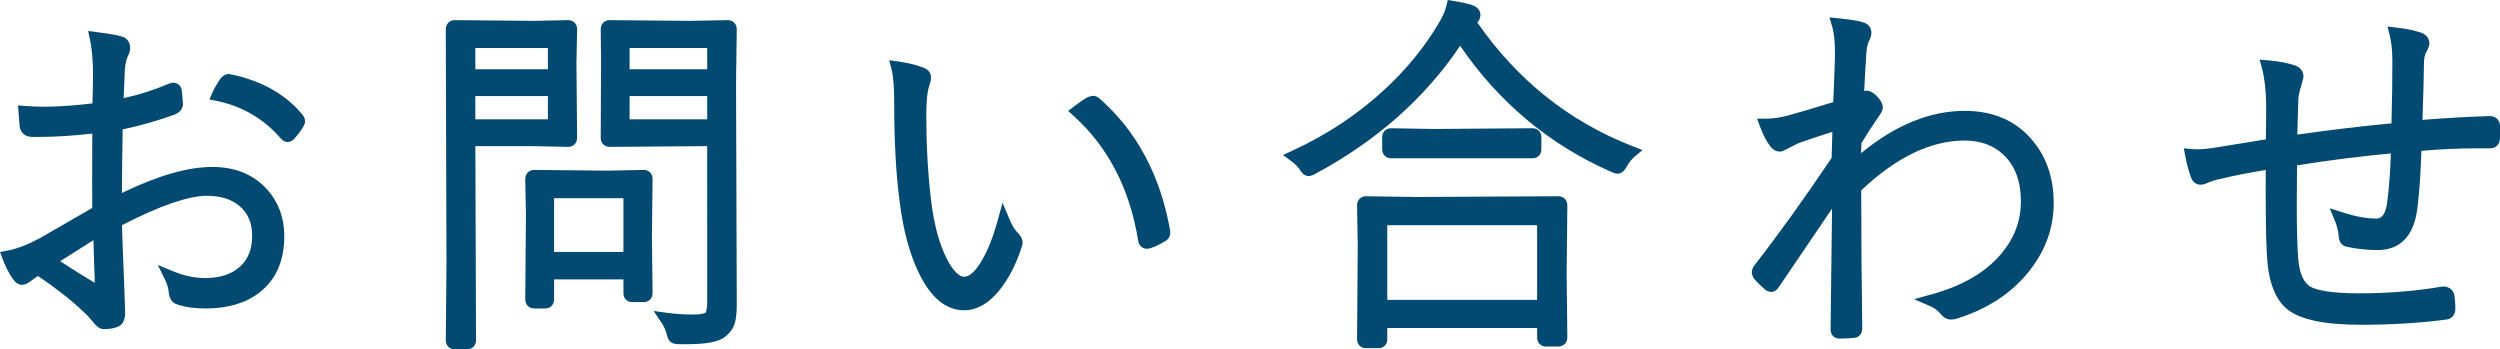 <?xml version="1.0" encoding="utf-8"?>
<!-- Generator: Adobe Illustrator 16.0.3, SVG Export Plug-In . SVG Version: 6.00 Build 0)  -->
<!DOCTYPE svg PUBLIC "-//W3C//DTD SVG 1.1//EN" "http://www.w3.org/Graphics/SVG/1.1/DTD/svg11.dtd">
<svg version="1.1" id="レイヤー_1" xmlns="http://www.w3.org/2000/svg" xmlns:xlink="http://www.w3.org/1999/xlink" x="0px"
	 y="0px" width="135.999px" height="19px" viewBox="-8 -4.5 135.999 19" enable-background="new -8 -4.5 135.999 19"
	 xml:space="preserve">
<g>
	<path fill="#142657" d="M5.973,30.361v-1.174c0-0.585,0.005-1.092,0.012-1.521c0.966-0.327,1.81-0.657,2.512-0.981
		c0.509-0.237,0.615-0.591,0.615-0.845c0-0.195-0.068-0.833-0.957-0.833c-0.205,0-0.44,0.062-0.72,0.188
		c-0.26,0.119-0.464,0.241-0.627,0.375c-0.175,0.146-0.417,0.281-0.722,0.408c0.015-0.203,0.032-0.402,0.055-0.599
		c0.03-0.445,0.137-0.586,0.205-0.649c0.17-0.187,0.26-0.41,0.26-0.648c0-0.416-0.295-0.766-0.868-1.033
		c-0.804-0.403-1.339-0.461-1.788-0.219c-0.35,0.184-0.423,0.429-0.423,0.602c0,0.271,0.193,0.477,0.474,0.506
		c0.271,0.034,0.454,0.124,0.551,0.262c0.007,0.014,0.063,0.152,0.063,0.762c0,0.357-0.01,0.854-0.026,1.486
		c-1.054,0.239-1.84,0.322-2.208,0.144c-0.102-0.052-0.27-0.175-0.49-0.472c-0.137-0.19-0.295-0.286-0.47-0.286
		c-0.315,0-0.526,0.222-0.526,0.552c0,0.188,0.085,0.414,0.276,0.732c0.437,0.736,1.065,1.11,1.87,1.11
		c0.304,0,0.798-0.067,1.506-0.21v3.194c-0.224,0.146-0.624,0.407-1.202,0.786c-0.654,0.438-1.251,0.82-1.802,1.158
		C1.454,33.213,1.37,33.24,1.286,33.24c-0.019,0-0.096-0.043-0.193-0.235c-0.058-0.118-0.213-0.433-0.516-0.433
		C0.361,32.574,0,32.691,0,33.477c0,0.277,0.123,0.585,0.378,0.942c0.638,0.885,1.388,0.866,1.905,0.323l0.257-0.236
		c0.567,0.4,1.01,0.748,1.318,1.029c0.206,0.189,0.36,0.396,0.46,0.61c0.213,0.459,0.561,0.527,0.748,0.527
		c0.265,0,0.627-0.142,0.849-0.802c0.128-0.328,0.192-0.724,0.192-1.19l-0.084-1.804c-0.019-0.35-0.029-0.652-0.032-0.909
		c0.696-0.453,1.281-0.795,1.741-1.017c1.293-0.625,2.277-0.683,3.083-0.142c0.433,0.298,0.643,0.662,0.643,1.118
		c0,0.495-0.161,0.9-0.489,1.238c-0.373,0.373-0.827,0.557-1.389,0.557c-0.874,0-1.598-0.252-2.215-0.771
		c-0.468-0.388-0.936-0.123-0.936,0.305c0,0.205,0.061,0.373,0.185,0.5c0.952,0.968,2.056,1.458,3.278,1.458
		c0.833,0,1.562-0.228,2.166-0.677c0.766-0.569,1.153-1.364,1.153-2.362c0-0.864-0.33-1.587-0.984-2.147
		C10.827,28.845,8.633,28.871,5.973,30.361z M4.514,32.949v1.318c0,0.002,0,0.003,0,0.005c-0.024-0.01-0.052-0.021-0.08-0.034
		c-0.352-0.158-0.679-0.324-0.977-0.498C3.894,33.412,4.246,33.148,4.514,32.949z"/>
	<path fill="#142657" d="M13.987,26.582c-1.222-0.944-2.598-1.1-3.843-0.367c-0.124,0.072-0.5,0.295-0.5,0.662
		c0,0.299,0.199,0.508,0.484,0.508c0.076,0,0.149-0.012,0.514-0.167c0.237-0.099,0.529-0.149,0.869-0.149
		c0.542,0,0.963,0.188,1.302,0.611c-0.184,0.146-0.508,0.367-0.948,0.645c-0.205,0.107-0.322,0.308-0.322,0.549
		c0,0.299,0.216,0.508,0.525,0.508c0.161,0,0.282-0.021,0.368-0.067c0.384-0.178,0.637-0.288,0.751-0.323
		c0.188-0.056,0.304-0.088,0.299-0.093c0.081,0,0.167,0.021,0.257,0.061c0.273,0.118,0.392,0.143,0.485,0.143
		c0.472,0,0.764-0.313,0.764-0.815C14.992,27.668,14.654,27.095,13.987,26.582z"/>
	<path fill="#142657" d="M26.199,27.814c0.011,0.424,0.302,0.687,0.764,0.687c0.936,0,1.008-0.61,1.008-0.806l-0.067-3.244v-1.135
		c0.24-0.175,0.447-0.386,0.447-0.649c0-0.21-0.126-0.419-0.413-0.685c-0.522-0.466-0.717-0.554-0.891-0.554
		c-0.177,0-0.34,0.087-0.789,0.58h-3.261c-0.34-0.209-0.758-0.413-1.245-0.608c-0.111-0.043-0.239-0.027-0.336,0.043
		c-0.098,0.07-0.151,0.188-0.143,0.309c0.065,0.926,0.1,3.162,0.1,6.643l-0.084,8.969c0,0.459,0.305,0.744,0.797,0.744
		c0.966,0,1.041-0.638,1.041-0.834l-0.016-9.457h3.088V27.814z M23.111,24.277v-1.121h3.088v1.121H23.111z M26.199,25.425v1.243
		h-3.088v-1.243H26.199z"/>
	<path fill="#142657" d="M32.08,31.912v-0.87c0.304-0.239,0.43-0.431,0.43-0.642c0-0.213-0.122-0.414-0.396-0.656
		c-0.522-0.467-0.717-0.555-0.891-0.555c-0.176,0-0.336,0.083-0.771,0.555h-3.746c-0.252-0.151-0.638-0.35-1.174-0.601
		c-0.112-0.055-0.248-0.042-0.35,0.03c-0.103,0.072-0.159,0.193-0.147,0.318c0.056,0.591,0.084,1.53,0.084,2.791l-0.051,2.854
		c0,0.345,0.209,0.71,0.797,0.71c0.6,0,0.957-0.314,0.957-0.842v-0.529h3.536v0.371c0,0.237,0.057,0.411,0.174,0.533
		c0.169,0.175,0.427,0.193,0.606,0.193c0.92,0,0.991-0.623,0.991-0.82L32.08,31.912z M26.823,33.33v-2.438h3.536v2.438H26.823z"/>
	<path fill="#142657" d="M35.231,21.43c-0.176,0-0.329,0.091-0.786,0.58h-3.483c-0.355-0.219-0.754-0.422-1.188-0.605
		c-0.115-0.049-0.246-0.031-0.346,0.041c-0.1,0.074-0.152,0.195-0.139,0.318c0.055,0.51,0.083,1.408,0.083,2.665l-0.051,3.38
		c0,0.344,0.204,0.71,0.779,0.71c0.77,0,0.925-0.458,0.952-0.702h3.313l-0.002,8.168c-0.367-0.008-1.037-0.06-1.964-0.15
		c-0.105-0.02-0.265,0.015-0.347,0.08c-0.073,0.06-0.16,0.174-0.16,0.377c0,0.277,0.178,0.422,0.335,0.463
		c0.737,0.181,1.069,0.313,1.22,0.393c0.23,0.119,0.27,0.244,0.283,0.352c0.058,0.313,0.283,0.506,0.588,0.506
		c0.436,0,0.82-0.112,1.142-0.332c0.587-0.398,0.71-0.895,0.71-1.242l-0.067-8.531v-4.574c0.25-0.17,0.464-0.377,0.464-0.641
		c0-0.21-0.125-0.42-0.409-0.681C35.633,21.525,35.414,21.43,35.231,21.43z M31.059,24.277v-1.121h3.309v1.121H31.059z
		 M34.367,25.425v1.243h-3.309v-1.243H34.367z"/>
	<path fill="#142657" d="M52.974,26.172c-0.106-0.057-0.218-0.084-0.331-0.084c-0.376,0-0.544,0.24-0.544,0.48
		c0,0.235,0.123,0.438,0.35,0.574c0.634,0.371,1.209,0.928,1.712,1.655c0.552,0.796,0.832,1.491,0.871,2.047
		c-0.201,0.028-0.638,0.085-1.302,0.165c-0.535,0.054-0.576,0.4-0.576,0.507c0,0.317,0.211,0.547,0.533,0.585
		c0.483,0.061,0.835,0.131,1.043,0.208c0.182,0.069,0.315,0.168,0.407,0.3c0.172,0.256,0.427,0.392,0.737,0.392
		c0.377,0,1.008-0.199,1.008-1.536c0-1.02-0.345-2.02-1.027-2.973C55.111,27.453,54.134,26.67,52.974,26.172z"/>
	<path fill="#142657" d="M48.871,29.208c-0.139,0-0.4,0.049-0.586,0.37c-0.792,1.303-1.432,2.408-1.902,3.289
		c-0.026,0.051-0.048,0.08-0.054,0.094c-0.058-0.029-0.241-0.166-0.514-0.76c-0.288-0.646-0.435-1.631-0.435-2.935
		c0-1.217,0.098-1.771,0.179-2.019c0.119-0.364,0.177-0.653,0.177-0.883c0-0.508-0.304-1.021-0.927-1.569
		c-0.512-0.457-0.916-0.669-1.271-0.669c-0.411,0-0.595,0.255-0.595,0.508c0,0.198,0.133,0.355,0.265,0.486
		c0.256,0.252,0.431,0.476,0.519,0.664c0.09,0.19,0.136,0.467,0.136,0.813l-0.025,1.482c0,1.421,0.096,2.601,0.286,3.509
		c0.276,1.306,0.8,2.368,1.559,3.157c0.535,0.559,0.999,0.828,1.417,0.828c0.522,0,0.847-0.313,0.847-0.814
		c0-0.26-0.047-0.497-0.136-0.696c-0.019-0.045-0.041-0.13-0.041-0.271c0.001-0.012,0.014-0.118,0.159-0.567
		c0.314-0.95,0.766-1.959,1.351-3.017c0.092-0.192,0.135-0.342,0.135-0.469C49.414,29.428,49.191,29.208,48.871,29.208z"/>
	<path fill="#142657" d="M76.363,30.519c-0.614-0.555-0.812-0.651-0.993-0.651c-0.187,0-0.348,0.091-0.812,0.633h-6.935
		c-0.383-0.24-0.804-0.477-1.252-0.701c-0.113-0.059-0.244-0.049-0.35,0.02c-0.105,0.069-0.165,0.188-0.158,0.313
		c0.045,0.852,0.068,1.96,0.068,3.288l-0.068,3.751c0,0.46,0.305,0.744,0.797,0.744c0.967,0,1.041-0.623,1.041-0.814v-0.459h6.785
		v0.512c0,0.471,0.305,0.764,0.797,0.764c0.957,0,1.059-0.582,1.059-0.838l-0.051-3.827v-1.382c0.25-0.172,0.48-0.394,0.48-0.676
		C76.773,30.894,76.534,30.66,76.363,30.519z M67.704,35.492v-3.846h6.784v3.846H67.704z"/>
	<path fill="#142657" d="M79.618,28.292c-1.563-0.489-2.932-1.181-4.066-2.052c-1.369-1.066-2.494-2.293-3.35-3.651
		c0.193-0.097,0.362-0.243,0.362-0.484c0-0.14-0.054-0.397-0.416-0.563c-0.125-0.059-0.431-0.174-1.623-0.527
		c-0.091-0.025-0.188-0.016-0.269,0.029c-0.082,0.045-0.144,0.121-0.168,0.212c-0.117,0.415-0.357,0.972-0.717,1.655
		c-0.588,1.139-1.384,2.272-2.363,3.373c-1.176,1.315-2.457,2.41-3.838,3.268c-0.088,0.066-0.176,0.24-0.176,0.352
		c0,0.36,0.248,0.524,0.478,0.524c0.052,0,0.128-0.021,0.175-0.042c1.467-0.689,2.795-1.551,3.98-2.574
		c0,0.004,0.002,0.008,0.002,0.012l0.16,0.66c0.043,0.18,0.217,0.291,0.407,0.26c0.335-0.065,0.673-0.1,1.005-0.1h5.027
		c0.398,0,0.578-0.255,0.578-0.508c0-0.232-0.148-0.465-0.492-0.755c-0.811-0.66-0.982-0.711-1.141-0.711
		c-0.191,0-0.348,0.081-0.975,0.825h-2.982c-0.402,0-0.784-0.03-1.137-0.092c1.26-1.17,2.346-2.535,3.25-4.091
		c0.825,1.546,1.832,2.905,3,4.054c0.926,0.905,2.064,1.763,3.375,2.543c0.321,0.201,0.553,0.289,0.75,0.289
		c0.123,0,0.424-0.045,0.58-0.481c0.092-0.294,0.174-0.399,0.207-0.435c0.057-0.062,0.166-0.107,0.33-0.139
		c0.211-0.049,0.348-0.221,0.348-0.438C79.922,28.486,79.775,28.311,79.618,28.292z"/>
	<path fill="#142657" d="M91.03,28.109c0.248-0.416,0.506-0.779,0.768-1.082c0.231-0.266,0.33-0.457,0.33-0.644
		s-0.062-0.453-0.381-0.679c-0.172-0.104-0.344-0.154-0.509-0.154c-0.032,0-0.057,0-0.129,0.021c0.027-0.348,0.06-0.668,0.097-0.961
		c0.022-0.162,0.082-0.285,0.18-0.371c0.216-0.189,0.33-0.437,0.33-0.713c0-0.379-0.262-0.756-0.814-1.162
		c-0.792-0.524-1.396-0.598-1.887-0.397c-0.121,0.042-0.487,0.17-0.487,0.515c0,0.348,0.218,0.521,0.413,0.567
		c0.426,0.11,0.553,0.203,0.584,0.231c0.059,0.052,0.092,0.187,0.092,0.369c0,0.721-0.011,1.58-0.029,2.582l-0.789,0.28
		c-0.405,0.149-0.739,0.271-0.992,0.354c-0.301,0.093-0.526,0.217-0.924-0.33c-0.157-0.201-0.305-0.336-0.502-0.336
		c-0.084,0-0.502,0.031-0.502,0.658c0,0.375,0.17,0.78,0.52,1.239c0.305,0.399,0.631,0.604,0.971,0.604
		c0.271,0,0.51-0.104,0.663-0.273c0.064-0.059,0.199-0.154,0.474-0.287c0.391-0.184,0.73-0.336,1.02-0.454
		c-0.007,0.214-0.018,0.462-0.029,0.746c-0.289,0.537-0.785,1.298-1.475,2.265c-0.721,1.013-1.465,1.976-2.207,2.855
		c-0.291,0.333-0.432,0.639-0.432,0.934c0,0.492,0.305,0.799,0.797,0.799c0.277,0,0.535-0.155,0.781-0.48
		c0.039-0.059,0.129-0.189,0.277-0.404c0.083-0.127,0.165-0.246,0.244-0.36c0.521,0.552,0.992,1.104,1.406,1.646
		c0.197,0.256,0.31,0.545,0.342,0.883c0.039,0.418,0.313,0.678,0.712,0.678c0.231,0,0.552-0.111,0.763-0.639
		c0.153-0.375,0.229-0.869,0.229-1.522l-0.084-4.314c0-0.321,0.005-0.639,0.013-0.95c0.509-0.463,1.085-0.871,1.72-1.211
		c1.713-0.923,3.309-1.031,4.318-0.134c0.539,0.474,0.801,1.069,0.801,1.82c0,1.18-0.436,2.182-1.328,3.063
		c-0.902,0.883-2.145,1.529-3.67,1.918c-0.314,0.062-0.511,0.297-0.511,0.616c0,0.251,0.169,0.543,0.646,0.543
		c0.104,0,0.24-0.013,0.404-0.038c1.496-0.248,2.817-0.777,3.924-1.572c1.586-1.125,2.392-2.578,2.392-4.319
		c0-1.083-0.378-2.004-1.123-2.735C96.784,26.134,94.092,26.041,91.03,28.109z M89.428,31.328l-0.025,2.799
		c-0.593-0.473-1.018-0.814-1.273-1.023C88.465,32.611,88.899,32.018,89.428,31.328z"/>
	<path fill="#142657" d="M120.311,26.599c-0.678-0.051-1.178-0.133-1.439-0.226c-0.084-0.043-0.168-0.065-0.248-0.065
		c-0.104,0-0.354,0.04-0.438,0.407c-0.022,0.083-0.06,0.109-0.114,0.128c-0.078,0.024-0.306,0.085-0.924,0.229
		c0.008-0.183,0.02-0.386,0.029-0.608c0.021-0.433,0.033-0.677,0.033-0.714c0.028-0.633,0.111-0.776,0.139-0.819
		c0.13-0.247,0.191-0.461,0.191-0.655c0-0.387-0.254-0.742-0.777-1.09c-0.516-0.348-0.963-0.517-1.369-0.517
		c-0.156,0-0.327,0.051-0.525,0.157c-0.117,0.066-0.432,0.242-0.432,0.553c0,0.119,0.047,0.413,0.49,0.531
		c0.498,0.127,0.582,0.283,0.595,0.322c0.007,0.025,0.042,0.201,0.069,1.088c0,0.633-0.008,1.324-0.025,2.077
		c-1.23,0.296-2.368,0.603-3.395,0.916c0.006-0.217,0.016-0.429,0.027-0.638c0.021-0.404,0.069-0.54,0.094-0.587
		c0.09-0.188,0.135-0.384,0.135-0.582c0-0.341-0.215-0.656-0.656-0.964c-0.797-0.557-1.568-0.559-1.994-0.18
		c-0.146,0.107-0.227,0.265-0.227,0.439c0,0.152,0.076,0.355,0.44,0.46c0.224,0.063,0.388,0.153,0.486,0.269
		c0.017,0.02,0.103,0.142,0.128,0.565c0.02,0.629,0.029,1.192,0.033,1.692l-2.536,0.791c-0.325,0.103-0.647,0.168-0.997-0.28
		c-0.105-0.149-0.277-0.349-0.529-0.349c-0.121,0-0.518,0.051-0.518,0.709c0,0.354,0.22,0.775,0.704,1.342
		c0.364,0.381,0.733,0.572,1.097,0.572c0.23,0,0.506-0.117,0.82-0.347c0.639-0.333,1.289-0.638,1.943-0.907v1.203
		c0,0.674,0.008,1.221,0.024,1.646c0.067,1.148,0.452,1.98,1.142,2.47c0.641,0.458,1.7,0.681,3.241,0.681
		c1.296,0,2.39-0.072,3.278-0.22c0.707-0.17,0.783-0.676,0.783-0.886c0-0.202-0.082-0.493-0.473-0.73
		c-0.27-0.16-0.588-0.242-0.949-0.242c-0.051,0-0.106,0-1.09,0.182c-0.683,0.136-1.438,0.205-2.242,0.205
		c-1.025,0-1.488-0.128-1.693-0.232c-0.346-0.183-0.514-0.578-0.514-1.217c-0.012-0.643-0.018-1.262-0.018-1.857
		c0-0.523,0.006-1.043,0.014-1.56c1.084-0.371,2.231-0.69,3.422-0.951c-0.027,1.115-0.131,1.949-0.305,2.486
		c-0.025,0.079-0.039,0.079-0.098,0.079c-0.366,0-0.893-0.059-1.561-0.172c-0.021-0.004-0.09-0.004-0.109-0.004
		c-0.301,0-0.51,0.196-0.51,0.48c0,0.277,0.168,0.489,0.422,0.557c0.428,0.158,0.792,0.314,1.076,0.463
		c0.068,0.037,0.119,0.098,0.149,0.174c0.106,0.291,0.353,0.458,0.677,0.458c0.398,0,0.752-0.214,1.045-0.632
		c0.336-0.479,0.543-1.191,0.627-2.18c0.047-0.465,0.082-1.125,0.104-2.01c0.74-0.132,1.383-0.198,1.903-0.198l1.602,0.07
		c0.549,0,0.891-0.332,0.891-0.868C121.461,27.201,121.313,26.662,120.311,26.599z"/>
</g>
<g>
	<g>
		<g>
			<path fill="#034A73" d="M-2.626,1.438c0.025-0.914,0.038-1.536,0.038-1.865c0-0.783-0.057-1.441-0.169-1.974
				c0.659,0.085,1.098,0.165,1.318,0.237c0.112,0.04,0.169,0.135,0.169,0.286c0,0.053-0.024,0.135-0.075,0.247
				c-0.113,0.204-0.186,0.52-0.217,0.947c-0.024,0.454-0.05,1.105-0.075,1.954c1.036-0.191,2.019-0.487,2.948-0.888
				c0.05-0.02,0.091-0.03,0.122-0.03c0.063,0,0.101,0.049,0.113,0.148c0.038,0.408,0.057,0.625,0.057,0.651
				c0,0.099-0.072,0.181-0.217,0.247C0.388,1.761-0.632,2.044-1.674,2.248c-0.032,1.888-0.047,3.329-0.047,4.322
				c2.128-1.092,3.852-1.638,5.17-1.638c1.218,0,2.166,0.378,2.845,1.134c0.546,0.618,0.819,1.378,0.819,2.279
				c0,1.243-0.411,2.177-1.234,2.802c-0.678,0.52-1.576,0.779-2.693,0.779c-0.578,0-1.062-0.069-1.45-0.207
				c-0.119-0.033-0.188-0.151-0.207-0.355c-0.032-0.282-0.104-0.539-0.217-0.77c0.621,0.257,1.236,0.385,1.846,0.385
				c0.929,0,1.654-0.25,2.176-0.75c0.49-0.467,0.734-1.102,0.734-1.904c0-0.809-0.276-1.444-0.829-1.904
				C4.743,6.007,4.08,5.8,3.25,5.8c-1.099,0-2.756,0.579-4.972,1.736c0.012,0.566,0.047,1.523,0.104,2.871
				c0,0.158,0.016,0.582,0.047,1.272c0.019,0.454,0.027,0.73,0.027,0.829c0,0.251-0.063,0.398-0.188,0.444
				c-0.17,0.065-0.377,0.099-0.622,0.099c-0.063,0-0.145-0.06-0.245-0.178c-0.176-0.21-0.285-0.339-0.329-0.385
				c-0.76-0.775-1.758-1.572-2.995-2.388c-0.258,0.145-0.465,0.283-0.622,0.414c-0.101,0.079-0.182,0.118-0.244,0.118
				c-0.076,0-0.154-0.059-0.235-0.178c-0.201-0.296-0.368-0.621-0.5-0.977c0.54-0.099,1.171-0.341,1.894-0.73
				c0.05-0.025,1.052-0.604,3.004-1.736C-2.632,6.5-2.635,5.984-2.635,5.464l0.009-3.098c-1.192,0.151-2.263,0.227-3.211,0.227
				c-0.139,0-0.276,0-0.415,0c-0.194,0-0.305-0.089-0.329-0.266c-0.013-0.119-0.031-0.355-0.057-0.71
				c0.332,0.026,0.672,0.04,1.018,0.04C-4.792,1.656-3.793,1.583-2.626,1.438z M-2.588,7.941c-1.23,0.769-2.157,1.358-2.778,1.766
				c0.961,0.645,1.83,1.19,2.609,1.638c0.062,0.033,0.115,0.049,0.159,0.049c0.076,0,0.113-0.059,0.113-0.178
				C-2.498,10.579-2.532,9.486-2.588,7.941z M3.892,0.649c0.081-0.184,0.203-0.398,0.367-0.641c0.068-0.085,0.128-0.128,0.179-0.128
				c0.019,0,0.037,0.003,0.057,0.01c1.613,0.342,2.847,1.04,3.701,2.092c0.031,0.04,0.047,0.076,0.047,0.109
				c0,0.026-0.016,0.065-0.047,0.118C8.121,2.353,7.973,2.553,7.753,2.81C7.715,2.85,7.68,2.869,7.65,2.869
				c-0.032,0-0.066-0.02-0.104-0.059C6.579,1.679,5.361,0.958,3.892,0.649z"/>
			<path fill="#034A73" d="M-2.353,13.404c-0.229,0-0.402-0.171-0.512-0.301c-0.171-0.203-0.276-0.327-0.318-0.372
				c-0.698-0.712-1.624-1.458-2.751-2.214c-0.154,0.095-0.283,0.185-0.386,0.271c-0.413,0.324-0.731,0.252-0.993-0.13
				c-0.218-0.32-0.398-0.675-0.54-1.056L-8,9.207l0.413-0.076c0.503-0.091,1.105-0.324,1.79-0.693
				c0.08-0.043,1.018-0.585,2.816-1.627c-0.005-0.446-0.007-0.895-0.007-1.346l0.008-2.699c-1.046,0.12-2.006,0.182-2.858,0.182
				h-0.415c-0.368,0-0.628-0.219-0.678-0.57c-0.014-0.134-0.033-0.375-0.059-0.735l-0.029-0.409l0.407,0.031
				c1.035,0.082,2.153,0.033,3.642-0.14C-2.95,0.38-2.94-0.137-2.94-0.426c0-0.754-0.055-1.394-0.161-1.9l-0.104-0.488l0.492,0.064
				C-2.026-2.662-1.574-2.58-1.33-2.499c0.264,0.092,0.411,0.318,0.411,0.622c0,0.107-0.032,0.228-0.105,0.392
				C-1.098-1.35-1.176-1.123-1.211-0.657c-0.02,0.364-0.04,0.863-0.061,1.494C-0.42,0.652,0.4,0.391,1.172,0.058
				C1.275,0.017,1.357,0,1.433,0C1.62,0,1.851,0.119,1.895,0.456c0.041,0.441,0.06,0.669,0.06,0.697
				c0,0.141-0.055,0.401-0.424,0.569c-0.946,0.344-1.9,0.616-2.858,0.817c-0.023,1.419-0.037,2.572-0.041,3.46
				c3.968-1.929,6.466-1.794,7.923-0.169c0.604,0.685,0.91,1.53,0.91,2.516c0,1.354-0.462,2.392-1.374,3.084
				c-0.735,0.564-1.713,0.851-2.905,0.851c-0.615,0-1.143-0.076-1.567-0.228c-0.13-0.034-0.396-0.177-0.44-0.656
				c-0.026-0.233-0.088-0.452-0.182-0.646L0.586,9.913l0.857,0.354c0.576,0.238,1.152,0.359,1.713,0.359
				c0.832,0,1.482-0.22,1.933-0.652c0.422-0.401,0.626-0.94,0.626-1.648c0-0.705-0.229-1.239-0.701-1.632
				C4.584,6.335,3.992,6.153,3.25,6.153c-1.005,0-2.558,0.537-4.615,1.596c0.016,0.579,0.048,1.46,0.098,2.644
				c0.001,0.171,0.017,0.59,0.047,1.271c0.02,0.463,0.029,0.744,0.029,0.845c0,0.516-0.229,0.707-0.422,0.776
				C-1.812,13.364-2.065,13.404-2.353,13.404z M-4.274,10.841c0.613,0.473,1.147,0.941,1.598,1.399
				c0.05,0.054,0.164,0.187,0.348,0.405c0.02,0.023,0.034,0.04,0.046,0.051c0.152-0.004,0.281-0.024,0.387-0.061
				c-0.005-0.014,0.001-0.057,0.001-0.127c0-0.097-0.009-0.368-0.027-0.814c-0.032-0.698-0.048-1.127-0.048-1.287
				c-0.056-1.336-0.091-2.296-0.104-2.863l-0.004-0.22l0.194-0.102C0.405,6.027,2.083,5.446,3.25,5.446
				c0.91,0,1.654,0.237,2.212,0.704c0.635,0.528,0.956,1.26,0.956,2.176c0,0.9-0.284,1.626-0.845,2.161
				c-0.584,0.562-1.398,0.847-2.417,0.847c-0.43,0-0.867-0.061-1.304-0.18c0.009,0.056,0.018,0.113,0.024,0.172
				c0.007,0.077,0.02,0.103,0.02,0.104c0.305,0.082,0.753,0.145,1.288,0.145c1.034,0,1.868-0.237,2.48-0.707
				c0.737-0.56,1.096-1.385,1.096-2.521c0-0.819-0.239-1.488-0.73-2.044C5.417,5.618,4.573,5.285,3.449,5.285
				c-1.256,0-2.941,0.538-5.011,1.6l-0.512,0.262V6.569c0-0.995,0.016-2.437,0.048-4.328l0.005-0.287L-1.742,1.9
				c1.01-0.197,2.015-0.475,2.987-0.826C1.24,1.014,1.232,0.922,1.22,0.798c-0.874,0.365-1.817,0.64-2.794,0.82l-0.428,0.079
				l0.013-0.437c0.025-0.853,0.051-1.506,0.076-1.963c0.036-0.491,0.121-0.849,0.261-1.1c0.008-0.02,0.014-0.036,0.019-0.049
				C-1.755-1.884-1.967-1.929-2.33-1.983c0.062,0.454,0.093,0.976,0.093,1.557c0,0.331-0.013,0.956-0.038,1.875l-0.008,0.304
				l-0.3,0.037c-1.479,0.183-2.645,0.252-3.675,0.206c0.01,0.133,0.019,0.232,0.025,0.295l0.395-0.051
				c0.93,0,1.996-0.076,3.167-0.224l0.396-0.05l-0.01,3.5c0,0.517,0.003,1.032,0.009,1.543l0.003,0.208L-2.451,7.32
				c-2.509,1.454-2.973,1.721-3.02,1.745C-6.039,9.37-6.564,9.593-7.037,9.728c0.084,0.178,0.18,0.345,0.284,0.502
				c0.164-0.135,0.388-0.285,0.658-0.438l0.121-0.067l-0.032-0.021l0.446-0.293c0.623-0.408,1.552-0.999,2.785-1.77l0.515-0.322
				l0.022,0.609c0.057,1.548,0.092,2.643,0.104,3.281c0.001,0.546-0.435,0.638-0.79,0.447C-3.347,11.414-3.798,11.142-4.274,10.841z
				 M-4.724,9.71c0.674,0.443,1.304,0.837,1.88,1.176c-0.014-0.551-0.038-1.324-0.074-2.322C-3.643,9.019-4.245,9.4-4.724,9.71z
				 M7.65,3.223c-0.09,0-0.225-0.029-0.357-0.168C6.369,1.975,5.205,1.287,3.82,0.996l-0.427-0.09l0.177-0.4
				C3.66,0.303,3.793,0.069,3.967-0.19c0.07-0.089,0.227-0.284,0.471-0.284l0.168,0.028c1.647,0.347,2.96,1.092,3.862,2.204
				C8.552,1.864,8.594,1.975,8.594,2.09c0,0.095-0.029,0.187-0.097,0.3C8.418,2.542,8.259,2.761,8.019,3.041
				C7.874,3.194,7.74,3.223,7.65,3.223z M4.418,0.414c1.26,0.349,2.343,1.012,3.226,1.976c0.099-0.123,0.161-0.213,0.201-0.278
				c-0.776-0.91-1.895-1.534-3.324-1.854C4.484,0.311,4.451,0.363,4.418,0.414z"/>
		</g>
		<g>
			<path fill="#034A73" d="M18.852-3.012h2.129l1.931-0.039c0.088,0,0.132,0.045,0.132,0.138l-0.037,1.845v2.21l0.037,1.855
				c0,0.092-0.044,0.138-0.132,0.138l-1.931-0.04h-3.475v6.788l0.037,4.125c0,0.093-0.044,0.138-0.132,0.138h-0.679
				c-0.087,0-0.132-0.045-0.132-0.138l0.038-4.125V1.241l-0.038-4.154c0-0.092,0.045-0.138,0.132-0.138L18.852-3.012z M17.506-0.377
				h4.652v-1.865h-4.652V-0.377z M17.506,0.373v1.973h4.652V0.373H17.506z M21.792,10.348v1.431c0,0.099-0.044,0.148-0.132,0.148
				h-0.604c-0.088,0-0.132-0.05-0.132-0.148l0.038-3.187V7.201l-0.038-1.963c0-0.092,0.044-0.138,0.132-0.138l1.95,0.04h2.044
				l1.968-0.04c0.088,0,0.132,0.046,0.132,0.138l-0.037,1.638v1.49l0.037,3.078c0,0.093-0.044,0.138-0.132,0.138h-0.622
				c-0.087,0-0.131-0.045-0.131-0.138v-1.096H21.792z M21.792,9.559h4.474v-3.63h-4.474V9.559z M30.823,3.096h-3.588l-2.072,0.04
				c-0.088,0-0.132-0.046-0.132-0.138l0.02-1.756v-2.408l-0.02-1.747c0-0.092,0.044-0.138,0.132-0.138l2.072,0.039h2.298
				l2.063-0.039c0.088,0,0.133,0.045,0.133,0.138L31.69,0.008v9.413l0.038,2.664c0,0.447-0.042,0.776-0.123,0.986
				c-0.069,0.165-0.188,0.315-0.358,0.454c-0.27,0.23-0.891,0.345-1.864,0.345c-0.082,0-0.22,0-0.414,0
				c-0.151,0-0.242-0.016-0.273-0.049c-0.025-0.025-0.057-0.111-0.095-0.257c-0.068-0.257-0.172-0.486-0.311-0.69
				c0.434,0.06,0.91,0.089,1.432,0.089c0.489,0,0.801-0.075,0.933-0.228c0.113-0.131,0.169-0.407,0.169-0.828V3.096z M30.823-0.377
				v-1.865h-4.925v1.865H30.823z M30.823,2.346V0.373h-4.925v1.973H30.823z"/>
			<path fill="#034A73" d="M17.412,14.5h-0.679c-0.284,0-0.483-0.202-0.483-0.491l0.038-4.128L16.25-2.91
				c0-0.289,0.204-0.495,0.483-0.495l4.248,0.04l1.924-0.04c0.287,0,0.49,0.207,0.49,0.492l-0.037,1.853l0.037,4.051
				c0,0.292-0.203,0.499-0.483,0.499l-1.938-0.04h-3.115l0.037,10.556C17.895,14.298,17.697,14.5,17.412,14.5z M16.956,13.794h0.234
				l-0.036-3.907V2.742l5.534,0.035L22.654,1.15l0.034-3.843l-3.836,0.035l-1.896-0.036l0.035,3.931L16.956,13.794z M29.382,14.224
				h-0.414c-0.197,0-0.397-0.019-0.529-0.16c-0.071-0.072-0.119-0.182-0.179-0.409c-0.058-0.214-0.146-0.41-0.261-0.582
				l-0.443-0.655l0.781,0.106c0.416,0.057,0.881,0.086,1.384,0.086c0.556,0,0.667-0.105,0.668-0.106
				c0.002-0.002,0.082-0.11,0.082-0.596V3.45l-5.302,0.04c-0.287,0-0.49-0.207-0.49-0.492l0.019-4.164l-0.019-1.743
				c0-0.289,0.203-0.496,0.483-0.496l4.37,0.04l2.056-0.04c0.287,0,0.491,0.207,0.491,0.492l-0.038,2.925L32.08,12.08
				c0,0.5-0.048,0.865-0.146,1.119c-0.096,0.228-0.251,0.427-0.465,0.602C31.132,14.088,30.467,14.224,29.382,14.224z
				 M28.952,13.518c0.005,0,0.011,0,0.017,0h0.414c1.202,0,1.545-0.183,1.637-0.262c0.13-0.105,0.216-0.212,0.262-0.321
				c0.042-0.108,0.095-0.351,0.095-0.85l-0.037-2.659l0.034-12.119L29.54-2.658l-4.154-0.035l0.017,3.934l-0.017,1.537l1.843-0.036
				h3.946v9.165c0,0.521-0.08,0.857-0.255,1.06c-0.207,0.238-0.587,0.35-1.198,0.35c-0.291,0-0.57-0.01-0.837-0.027
				c0.021,0.06,0.039,0.121,0.056,0.183C28.944,13.487,28.948,13.502,28.952,13.518z M21.66,12.28h-0.604
				c-0.284,0-0.483-0.207-0.483-0.502l0.038-4.578l-0.038-1.957c0-0.292,0.204-0.499,0.483-0.499l3.994,0.039l1.961-0.039
				c0.292,0,0.49,0.202,0.49,0.492l-0.037,3.128l0.037,3.074c0,0.293-0.198,0.495-0.483,0.495h-0.622
				c-0.284,0-0.482-0.202-0.482-0.491v-0.742h-3.771v1.077C22.143,12.073,21.944,12.28,21.66,12.28z M21.279,11.573h0.161V9.995
				h5.177v1.233h0.179l-0.034-4.354l0.032-1.417l-3.787,0.035L21.28,5.458l0.034,3.134L21.279,11.573z M26.617,9.912H21.44V5.574
				h5.177V9.912z M22.143,9.205h3.771V6.282h-3.771V9.205z M31.174,2.7h-5.629V0.019h5.629V2.7z M26.25,1.993h4.222V0.727H26.25
				V1.993z M22.51,2.7h-5.356V0.019h5.356V2.7z M17.858,1.993h3.948V0.727h-3.948V1.993z M31.174-0.023h-5.629v-2.572h5.629V-0.023z
				 M26.25-0.731h4.222v-1.157H26.25V-0.731z M22.51-0.023h-5.356v-2.572h5.356V-0.023z M17.858-0.731h3.948v-1.157h-3.948V-0.731z"
				/>
		</g>
		<g>
			<path fill="#034A73" d="M40.844-0.801c0.508,0.072,0.947,0.184,1.318,0.335c0.088,0.04,0.132,0.095,0.132,0.167
				c0,0.079-0.02,0.178-0.057,0.296c-0.132,0.329-0.198,0.931-0.198,1.806c0,1.625,0.085,3.151,0.255,4.578
				c0.163,1.408,0.474,2.549,0.933,3.424c0.389,0.736,0.797,1.104,1.225,1.104c0.438,0,0.869-0.368,1.29-1.104
				c0.332-0.572,0.621-1.306,0.866-2.2c0.15,0.361,0.333,0.645,0.546,0.849c0.082,0.085,0.123,0.167,0.123,0.246
				c0,0.039-0.01,0.083-0.028,0.128c-0.314,0.947-0.71,1.707-1.187,2.279c-0.509,0.612-1.046,0.918-1.61,0.918
				c-0.854,0-1.576-0.622-2.167-1.865c-0.477-0.986-0.81-2.235-0.998-3.749c-0.195-1.46-0.292-3.22-0.292-5.279
				C40.995,0.231,40.945-0.413,40.844-0.801z M50.658,1.557c0.264-0.204,0.483-0.352,0.659-0.444c0.063-0.026,0.109-0.04,0.142-0.04
				c0.037,0,0.075,0.014,0.113,0.04c1.978,1.723,3.224,4.059,3.738,7.006c0,0.02,0,0.033,0,0.039c0,0.073-0.041,0.128-0.122,0.168
				c-0.245,0.151-0.487,0.266-0.726,0.345c-0.024,0.007-0.047,0.01-0.065,0.01c-0.069,0-0.113-0.043-0.132-0.128
				C53.806,5.652,52.604,3.32,50.658,1.557z"/>
			<path fill="#034A73" d="M44.452,12.379c-0.998,0-1.833-0.695-2.484-2.066c-0.49-1.016-0.838-2.313-1.03-3.857
				c-0.194-1.465-0.294-3.257-0.294-5.323c0-0.868-0.047-1.488-0.14-1.845l-0.133-0.514l0.522,0.074
				c0.536,0.077,1.008,0.197,1.401,0.358c0.228,0.102,0.352,0.281,0.352,0.495c0,0.116-0.024,0.248-0.073,0.403
				c-0.088,0.222-0.182,0.672-0.182,1.699c0,1.603,0.085,3.129,0.253,4.536c0.156,1.359,0.458,2.469,0.894,3.301
				c0.313,0.59,0.637,0.916,0.914,0.916c0.298,0,0.639-0.32,0.984-0.927c0.317-0.547,0.597-1.258,0.833-2.118l0.27-0.985
				l0.394,0.942c0.131,0.316,0.288,0.561,0.464,0.729c0.158,0.166,0.232,0.33,0.232,0.503c0,0.086-0.019,0.175-0.056,0.264
				c-0.317,0.961-0.738,1.767-1.242,2.371C45.755,12.027,45.123,12.379,44.452,12.379z M41.278-0.365
				c0.046,0.387,0.068,0.883,0.068,1.498c0,2.034,0.097,3.794,0.288,5.232c0.184,1.469,0.509,2.694,0.967,3.641
				c0.868,1.828,2.07,2.22,3.19,0.875c0.447-0.536,0.825-1.264,1.123-2.164c-0.072-0.071-0.142-0.147-0.208-0.232
				c-0.197,0.579-0.419,1.081-0.661,1.499c-0.979,1.712-2.205,1.738-3.129-0.013c-0.478-0.909-0.804-2.104-0.972-3.548
				c-0.17-1.434-0.257-2.988-0.257-4.619c0-0.929,0.073-1.563,0.224-1.938c0.005-0.016,0.01-0.032,0.013-0.045
				C41.733-0.251,41.516-0.313,41.278-0.365z M54.397,9.033c-0.235,0-0.422-0.158-0.476-0.405c-0.447-2.826-1.624-5.109-3.499-6.808
				l-0.314-0.285l0.336-0.259c0.282-0.218,0.515-0.374,0.71-0.477c0.324-0.139,0.449-0.093,0.616,0.022
				c2.063,1.793,3.359,4.22,3.887,7.235l0.005,0.101c0,0.21-0.117,0.387-0.321,0.486c-0.233,0.147-0.503,0.275-0.768,0.362
				L54.397,9.033z M51.208,1.59c1.763,1.723,2.893,3.961,3.364,6.661c0.119-0.052,0.244-0.115,0.37-0.189
				c-0.497-2.746-1.683-4.977-3.521-6.612C51.361,1.487,51.289,1.535,51.208,1.59z"/>
		</g>
		<g>
			<path fill="#034A73" d="M71.892-3.347c2.247,3.349,5.173,5.723,8.776,7.124c-0.156,0.132-0.31,0.322-0.461,0.572
				c-0.088,0.165-0.16,0.247-0.216,0.247c-0.038,0-0.119-0.029-0.245-0.088c-3.447-1.526-6.22-3.911-8.316-7.154
				c-1.902,3-4.571,5.423-8.006,7.272c-0.118,0.065-0.197,0.099-0.235,0.099c-0.05,0-0.119-0.072-0.207-0.217
				c-0.12-0.178-0.286-0.346-0.499-0.503c1.939-0.895,3.66-2.046,5.161-3.454c1.188-1.111,2.16-2.312,2.92-3.601
				c0.231-0.382,0.387-0.73,0.461-1.046c0.434,0.073,0.741,0.138,0.923,0.198c0.157,0.053,0.235,0.122,0.235,0.207
				s-0.038,0.151-0.112,0.197c-0.031,0.02-0.066,0.046-0.104,0.079C71.935-3.383,71.91-3.36,71.892-3.347z M67.117,12.992v0.967
				c0,0.086-0.044,0.129-0.132,0.129h-0.679c-0.088,0-0.132-0.043-0.132-0.129l0.037-3.473V8.868l-0.037-2.2
				c0-0.092,0.044-0.138,0.132-0.138l2.666,0.04h5.142l2.646-0.04c0.101,0,0.151,0.046,0.151,0.138l-0.038,1.943v1.796l0.038,3.453
				c0,0.093-0.051,0.139-0.151,0.139h-0.659c-0.088,0-0.132-0.046-0.132-0.139v-0.868H67.117z M67.117,12.163h8.853V7.398h-8.853
				V12.163z M69.97,2.869h3.1l2.297-0.04c0.089,0,0.132,0.046,0.132,0.138v0.651c0,0.092-0.043,0.138-0.132,0.138l-2.297-0.04h-3.1
				l-2.299,0.04c-0.087,0-0.131-0.046-0.131-0.138V2.968c0-0.092,0.044-0.138,0.131-0.138L69.97,2.869z"/>
			<path fill="#034A73" d="M66.985,14.44h-0.679c-0.28,0-0.483-0.202-0.483-0.481l0.038-5.091l-0.038-2.194
				c0-0.291,0.203-0.498,0.483-0.498l2.671,0.04l7.778-0.04c0.301,0,0.507,0.202,0.507,0.492l-0.037,3.739l0.037,3.449
				c0,0.293-0.206,0.495-0.502,0.495h-0.659c-0.285,0-0.482-0.202-0.482-0.491v-0.515h-8.151v0.613
				C67.467,14.243,67.269,14.44,66.985,14.44z M66.529,13.734h0.236v-1.096h9.556v1.007h0.236l-0.034-5.034l0.032-1.725
				l-2.437,0.036L66.53,6.887l0.033,3.599L66.529,13.734z M76.321,12.517h-9.556V7.044h9.556V12.517z M67.467,11.811h8.151V7.752
				h-8.151V11.811z M63.189,5.078c-0.271,0-0.43-0.261-0.506-0.386c-0.089-0.13-0.229-0.27-0.409-0.404l-0.48-0.356l0.543-0.25
				c1.896-0.874,3.601-2.015,5.068-3.39c1.156-1.083,2.117-2.269,2.856-3.523c0.215-0.355,0.356-0.673,0.421-0.948L70.759-4.5
				l0.323,0.054c0.456,0.077,0.775,0.145,0.975,0.21c0.416,0.14,0.478,0.4,0.478,0.543c0,0.16-0.061,0.304-0.171,0.413
				c2.173,3.133,5.008,5.395,8.432,6.726l0.558,0.217l-0.459,0.385c-0.125,0.105-0.256,0.269-0.386,0.484
				c-0.067,0.125-0.223,0.417-0.517,0.417c-0.098,0-0.205-0.033-0.395-0.123c-3.327-1.473-6.074-3.771-8.165-6.833
				c-1.906,2.833-4.543,5.167-7.842,6.943C63.406,5.04,63.296,5.078,63.189,5.078z M63.109,4.097
				c0.061,0.068,0.114,0.138,0.162,0.209c3.361-1.812,6.006-4.214,7.862-7.143L71.427-3.3l0.297,0.46
				c2.05,3.169,4.797,5.532,8.164,7.023c0.003,0.001,0.005,0.002,0.008,0.003c0.001-0.002,0.002-0.004,0.003-0.006
				c0.058-0.097,0.115-0.185,0.173-0.265c-3.445-1.444-6.293-3.819-8.471-7.066l-0.188-0.278l0.242-0.183
				c-0.113-0.029-0.239-0.056-0.385-0.084c-0.093,0.258-0.228,0.532-0.407,0.828c-0.771,1.309-1.774,2.547-2.98,3.676
				C66.487,2.119,64.882,3.224,63.109,4.097z M75.367,4.111h-7.689c-0.285,0-0.488-0.207-0.488-0.492V2.968
				c0-0.285,0.203-0.492,0.482-0.492l2.305,0.04l5.385-0.04c0.291,0,0.489,0.202,0.489,0.492v0.651
				C75.85,3.909,75.652,4.111,75.367,4.111z M67.891,3.188V3.4l2.073-0.036l5.183,0.035V3.187l-2.071,0.036L67.891,3.188z"/>
		</g>
		<g>
			<path fill="#034A73" d="M92.008-3.15c0.653,0.066,1.093,0.142,1.318,0.227c0.082,0.04,0.123,0.105,0.123,0.197
				c0,0.073-0.023,0.155-0.066,0.247c-0.106,0.197-0.173,0.444-0.198,0.74c-0.068,0.967-0.119,1.898-0.149,2.792
				c0.155-0.065,0.27-0.128,0.338-0.188c0.057-0.053,0.11-0.079,0.161-0.079c0.087,0,0.19,0.063,0.31,0.188
				c0.151,0.158,0.227,0.283,0.227,0.375c0,0.046-0.072,0.168-0.217,0.365c-0.319,0.467-0.634,0.954-0.941,1.46
				c0,0.072-0.013,0.345-0.037,0.819c-0.014,0.263-0.02,0.474-0.02,0.631c2.009-1.829,4.016-2.743,6.019-2.743
				c1.494,0,2.652,0.517,3.475,1.549c0.679,0.835,1.018,1.875,1.018,3.118c0,1.322-0.459,2.529-1.375,3.62
				c-0.891,1.066-2.104,1.84-3.635,2.319c-0.082,0.026-0.151,0.039-0.207,0.039c-0.108,0-0.198-0.045-0.274-0.138
				c-0.22-0.257-0.452-0.438-0.696-0.543c1.739-0.479,3.054-1.249,3.946-2.309c0.771-0.914,1.158-1.937,1.158-3.068
				c0-1.197-0.349-2.131-1.046-2.802c-0.615-0.585-1.408-0.878-2.382-0.878c-1.959,0-3.947,0.971-5.962,2.911
				c0,2.5,0.019,5.052,0.056,7.656c0,0.112-0.037,0.168-0.112,0.168c-0.232,0.026-0.49,0.039-0.772,0.039
				c-0.088,0-0.132-0.045-0.132-0.138l0.095-7.746c-0.12,0.178-1.297,1.915-3.532,5.209c-0.051,0.079-0.104,0.118-0.161,0.118
				c-0.031,0-0.065-0.01-0.103-0.029c-0.245-0.223-0.427-0.407-0.547-0.553c-0.025-0.045-0.037-0.085-0.037-0.118
				c0-0.04,0.019-0.085,0.056-0.139c1.344-1.722,2.772-3.712,4.286-5.969c0.019-0.783,0.038-1.454,0.057-2.013
				c-0.471,0.138-1.243,0.391-2.317,0.76l-0.848,0.424c-0.024,0.013-0.047,0.02-0.065,0.02c-0.089,0-0.173-0.059-0.254-0.178
				c-0.17-0.223-0.327-0.526-0.472-0.908c0.396,0,0.813-0.059,1.253-0.177c0.559-0.152,1.466-0.421,2.722-0.809
				c0.031-0.553,0.065-1.444,0.104-2.674c0-0.105,0-0.22,0-0.345C92.169-2.305,92.115-2.788,92.008-3.15z"/>
			<path fill="#034A73" d="M92.065,13.918c-0.284,0-0.482-0.202-0.482-0.491l0.079-6.577c-0.58,0.855-1.538,2.269-2.875,4.24
				c-0.249,0.384-0.507,0.314-0.719,0.202c-0.324-0.28-0.52-0.479-0.653-0.639c-0.09-0.15-0.117-0.248-0.117-0.345
				c0-0.114,0.039-0.227,0.119-0.342c1.322-1.698,2.74-3.67,4.224-5.877c0.013-0.524,0.026-0.997,0.039-1.418
				c-0.457,0.145-1.069,0.349-1.836,0.612l-0.88,0.443l-0.147,0.02c-0.145,0-0.356-0.058-0.544-0.33
				c-0.182-0.239-0.353-0.565-0.51-0.983l-0.182-0.479h0.51c0.363,0,0.755-0.056,1.162-0.166c0.52-0.141,1.345-0.385,2.474-0.733
				c0.029-0.555,0.059-1.362,0.092-2.419v-0.334c0-0.567-0.05-1.021-0.147-1.35l-0.149-0.505l0.522,0.052
				c0.688,0.069,1.148,0.15,1.407,0.248c0.232,0.11,0.35,0.299,0.35,0.528c0,0.125-0.032,0.255-0.099,0.397
				c-0.093,0.171-0.145,0.374-0.166,0.62c-0.052,0.738-0.095,1.458-0.125,2.157c0.223-0.051,0.454,0.037,0.688,0.28
				c0.225,0.235,0.324,0.427,0.324,0.621c0,0.141-0.066,0.275-0.284,0.575c-0.294,0.429-0.588,0.883-0.876,1.355
				c-0.005,0.11-0.013,0.294-0.026,0.552c1.867-1.528,3.761-2.302,5.639-2.302c1.599,0,2.86,0.566,3.75,1.682
				c0.725,0.894,1.094,2.019,1.094,3.339c0,1.401-0.49,2.696-1.458,3.849c-0.931,1.113-2.209,1.931-3.799,2.428
				c-0.367,0.12-0.653,0.041-0.857-0.212c-0.178-0.207-0.369-0.357-0.563-0.442l-0.923-0.398l0.969-0.268
				c1.66-0.457,2.929-1.196,3.77-2.196c0.715-0.844,1.076-1.799,1.076-2.839c0-1.107-0.307-1.94-0.938-2.547
				c-0.551-0.524-1.251-0.78-2.139-0.78c-1.822,0-3.708,0.911-5.61,2.709c0.001,2.45,0.02,4.949,0.056,7.5
				c0,0.363-0.24,0.525-0.464,0.525C92.632,13.904,92.362,13.918,92.065,13.918z M92.394,4.508l-0.106,8.7
				c0.107-0.003,0.21-0.008,0.309-0.016c-0.036-2.549-0.054-5.044-0.054-7.491V5.55l0.108-0.105
				c2.074-1.997,4.161-3.009,6.205-3.009c1.062,0,1.944,0.328,2.623,0.975c0.769,0.738,1.156,1.767,1.156,3.059
				c0,1.212-0.418,2.321-1.242,3.297c-0.81,0.962-1.959,1.703-3.424,2.206c0.059,0.058,0.116,0.12,0.174,0.186
				c0.006,0.017,0.04,0.015,0.104-0.007c1.464-0.458,2.632-1.201,3.475-2.21c0.858-1.021,1.294-2.163,1.294-3.393
				c0-1.154-0.316-2.127-0.939-2.895c-0.761-0.956-1.808-1.419-3.202-1.419c-1.904,0-3.85,0.892-5.783,2.651l-0.587,0.535V4.625
				c0-0.162,0.006-0.379,0.02-0.65c0.024-0.462,0.037-0.729,0.037-0.8v-0.1l0.052-0.084c0.312-0.512,0.629-1.004,0.952-1.476
				c0.061-0.083,0.101-0.142,0.126-0.182c-0.02-0.024-0.052-0.063-0.1-0.113c-0.017-0.017-0.031-0.031-0.044-0.042
				C93.447,1.25,93.326,1.315,93.17,1.38l-0.505,0.213l0.019-0.551c0.03-0.899,0.081-1.834,0.151-2.806
				c0.029-0.344,0.107-0.635,0.232-0.872c-0.116-0.029-0.309-0.067-0.613-0.107c0.044,0.3,0.065,0.646,0.065,1.043v0.345
				c-0.038,1.245-0.072,2.14-0.104,2.694l-0.014,0.246l-0.235,0.072c-1.26,0.39-2.172,0.661-2.732,0.813
				c-0.28,0.075-0.555,0.128-0.82,0.159c0.073,0.144,0.147,0.268,0.226,0.369l0.731-0.367c1.125-0.389,1.902-0.643,2.376-0.782
				l0.467-0.137L92.398,2.2c-0.02,0.558-0.039,1.228-0.058,2.009l-0.002,0.104l-0.058,0.085c-1.49,2.221-2.915,4.208-4.237,5.909
				c0.061,0.064,0.146,0.149,0.252,0.249c2.181-3.213,3.323-4.899,3.44-5.074L92.394,4.508z"/>
		</g>
		<g>
			<path fill="#034A73" d="M122.44,2.534c0.038-1.316,0.056-2.556,0.056-3.72c0-0.559-0.049-1.046-0.149-1.46
				c0.509,0.059,0.933,0.148,1.271,0.267c0.125,0.053,0.188,0.128,0.188,0.227c0,0.066-0.039,0.165-0.113,0.296
				c-0.1,0.158-0.161,0.381-0.179,0.671c-0.007,0.684-0.038,1.881-0.094,3.591c1.487-0.125,2.834-0.204,4.04-0.237
				c0.125,0,0.188,0.066,0.188,0.198v0.651c0,0.132-0.063,0.197-0.188,0.197h-0.632c-1.143,0-2.292,0.056-3.446,0.168
				c-0.039,1.362-0.113,2.5-0.228,3.414c-0.162,1.302-0.762,1.953-1.798,1.953c-0.578,0-1.123-0.059-1.64-0.177
				c-0.1-0.02-0.149-0.122-0.149-0.306c-0.025-0.29-0.098-0.579-0.217-0.869c0.716,0.23,1.354,0.346,1.912,0.346
				c0.546,0,0.866-0.431,0.96-1.292c0.114-0.928,0.179-1.924,0.198-2.99c-1.795,0.151-3.733,0.395-5.812,0.73
				c-0.012,0.895-0.018,1.704-0.018,2.427c0,1.362,0.027,2.372,0.084,3.029c0.081,0.915,0.373,1.507,0.875,1.776
				c0.49,0.256,1.42,0.385,2.788,0.385c1.596,0,3.105-0.122,4.531-0.365c0.031-0.006,0.063-0.01,0.094-0.01
				c0.112,0,0.179,0.056,0.198,0.167c0.037,0.205,0.056,0.435,0.056,0.691c0,0.145-0.056,0.224-0.17,0.236
				c-1.418,0.191-2.951,0.286-4.595,0.286c-1.891,0-3.155-0.252-3.797-0.76c-0.521-0.414-0.838-1.157-0.951-2.229
				c-0.069-0.677-0.103-2.019-0.103-4.025c0-0.415,0.002-0.904,0.009-1.47c-1.099,0.171-2.057,0.355-2.873,0.553
				c-0.307,0.059-0.596,0.151-0.866,0.276c-0.057,0.026-0.106,0.04-0.15,0.04c-0.095,0-0.16-0.053-0.198-0.158
				c-0.119-0.322-0.216-0.681-0.292-1.076c0.07,0.006,0.145,0.01,0.227,0.01c0.377,0,0.771-0.036,1.187-0.108
				c0.22-0.033,0.744-0.118,1.572-0.256c0.56-0.092,1.024-0.168,1.395-0.227c0.013-0.539,0.019-1.302,0.019-2.289
				c-0.019-0.796-0.097-1.447-0.235-1.954c0.521,0.046,0.97,0.131,1.347,0.256c0.145,0.053,0.217,0.142,0.217,0.267l-0.113,0.424
				c-0.112,0.335-0.169,0.631-0.169,0.888c-0.013,0.388-0.025,0.813-0.037,1.273c-0.014,0.533-0.022,0.862-0.029,0.987
				C118.576,2.945,120.518,2.711,122.44,2.534z"/>
			<path fill="#034A73" d="M120.454,13.168c-1.99,0-3.304-0.273-4.014-0.835c-0.598-0.476-0.962-1.307-1.083-2.471
				c-0.071-0.687-0.105-2.015-0.105-4.063c0-0.31,0.001-0.661,0.004-1.055c-0.918,0.151-1.735,0.312-2.434,0.481
				c-0.295,0.057-0.56,0.141-0.802,0.253c-0.376,0.172-0.702,0.022-0.827-0.318c-0.123-0.337-0.228-0.718-0.306-1.129l-0.089-0.462
				l0.466,0.043c0.36,0.034,0.85-0.013,1.321-0.095c0.227-0.035,0.749-0.12,1.574-0.257l1.106-0.18
				c0.009-0.509,0.013-1.171,0.013-1.987c-0.019-0.755-0.093-1.383-0.224-1.86l-0.133-0.491l0.503,0.044
				c0.545,0.048,1.024,0.14,1.427,0.273c0.295,0.108,0.458,0.326,0.458,0.603l-0.012,0.092l-0.114,0.424
				c-0.105,0.319-0.156,0.581-0.156,0.795c-0.013,0.399-0.026,0.823-0.038,1.282c-0.006,0.226-0.011,0.415-0.015,0.567
				c1.718-0.246,3.438-0.452,5.122-0.613c0.032-1.196,0.048-2.328,0.048-3.396c0-0.532-0.048-0.995-0.141-1.376l-0.121-0.494
				l0.503,0.059c0.532,0.062,0.985,0.157,1.347,0.284c0.385,0.161,0.424,0.445,0.424,0.561c0,0.132-0.049,0.277-0.159,0.471
				c-0.056,0.089-0.115,0.237-0.132,0.518c-0.006,0.615-0.033,1.682-0.082,3.185c1.336-0.106,2.566-0.175,3.667-0.206
				c0,0,0,0,0.001,0c0.326,0,0.548,0.227,0.548,0.551v0.651c0,0.325-0.222,0.551-0.539,0.551h-0.632
				c-1.026,0-2.069,0.046-3.105,0.138c-0.04,1.24-0.114,2.293-0.219,3.134c-0.234,1.871-1.297,2.262-2.147,2.262
				c-0.6,0-1.178-0.062-1.717-0.186c-0.121-0.023-0.424-0.139-0.424-0.65c-0.021-0.221-0.085-0.477-0.19-0.733l-0.291-0.705
				l0.723,0.232c0.678,0.218,1.285,0.329,1.806,0.329c0.138,0,0.504,0,0.61-0.977c0.098-0.791,0.159-1.651,0.187-2.564
				c-1.588,0.144-3.301,0.361-5.103,0.646c-0.01,0.776-0.015,1.484-0.015,2.125c0,1.353,0.028,2.362,0.084,2.999
				c0.069,0.783,0.302,1.286,0.69,1.494c0.297,0.155,0.997,0.344,2.622,0.344c1.57,0,3.074-0.121,4.472-0.36
				c0.296-0.058,0.639,0.112,0.698,0.445c0.04,0.222,0.061,0.476,0.061,0.752c0,0.394-0.259,0.563-0.481,0.588
				C123.673,13.071,122.112,13.168,120.454,13.168z M115.969,3.916l-0.006,0.418c-0.007,0.564-0.009,1.052-0.009,1.466
				c0,1.995,0.034,3.337,0.101,3.988c0.102,0.969,0.378,1.638,0.82,1.989c0.573,0.453,1.776,0.685,3.578,0.685
				c1.573,0,3.057-0.09,4.411-0.266c-0.003-0.142-0.012-0.271-0.026-0.388c-1.433,0.235-2.936,0.353-4.499,0.353
				c-1.439,0-2.403-0.138-2.95-0.424c-0.614-0.33-0.971-1.021-1.063-2.059c-0.058-0.667-0.085-1.667-0.085-3.06
				c0-0.725,0.006-1.536,0.018-2.432l0.004-0.297l0.291-0.047c2.076-0.335,4.04-0.582,5.839-0.733l0.389-0.033l-0.008,0.392
				c-0.02,1.085-0.088,2.104-0.2,3.026c-0.146,1.324-0.793,1.603-1.31,1.603c-0.422,0-0.889-0.062-1.391-0.184
				c0.021,0.108,0.036,0.216,0.045,0.323l0.001,0.018c0.459,0.095,0.94,0.141,1.438,0.141c0.533,0,1.266-0.17,1.449-1.643
				c0.11-0.889,0.187-2.026,0.225-3.38l0.009-0.313l0.309-0.029c1.159-0.113,2.329-0.17,3.48-0.17h0.469V2.527
				c-1.145,0.036-2.442,0.113-3.848,0.231l-0.394,0.033l0.013-0.397c0.056-1.707,0.087-2.9,0.094-3.583
				c0.022-0.365,0.101-0.647,0.234-0.857c0.005-0.01,0.01-0.019,0.015-0.028c-0.184-0.059-0.394-0.109-0.629-0.151
				c0.043,0.316,0.064,0.664,0.064,1.04c0,1.167-0.018,2.411-0.056,3.73l-0.009,0.313l-0.311,0.028
				c-1.907,0.176-3.862,0.411-5.812,0.698l-0.426,0.063l0.023-0.433c0.007-0.123,0.016-0.449,0.029-0.976
				c0.012-0.461,0.024-0.886,0.037-1.275c0-0.284,0.062-0.611,0.187-0.989l0.084-0.313c-0.212-0.031-0.466-0.076-0.751-0.115
				c0.077,0.44,0.124,0.955,0.138,1.539c0,0.999-0.006,1.765-0.019,2.306l-0.007,0.294l-1.682,0.273
				c-0.83,0.139-1.357,0.225-1.578,0.257c-0.348,0.062-0.693,0.098-1.025,0.109c0.043,0.167,0.09,0.328,0.142,0.478
				c0.271-0.122,0.56-0.21,0.86-0.268c0.804-0.195,1.779-0.382,2.885-0.554L115.969,3.916z"/>
		</g>
	</g>
</g>
</svg>
